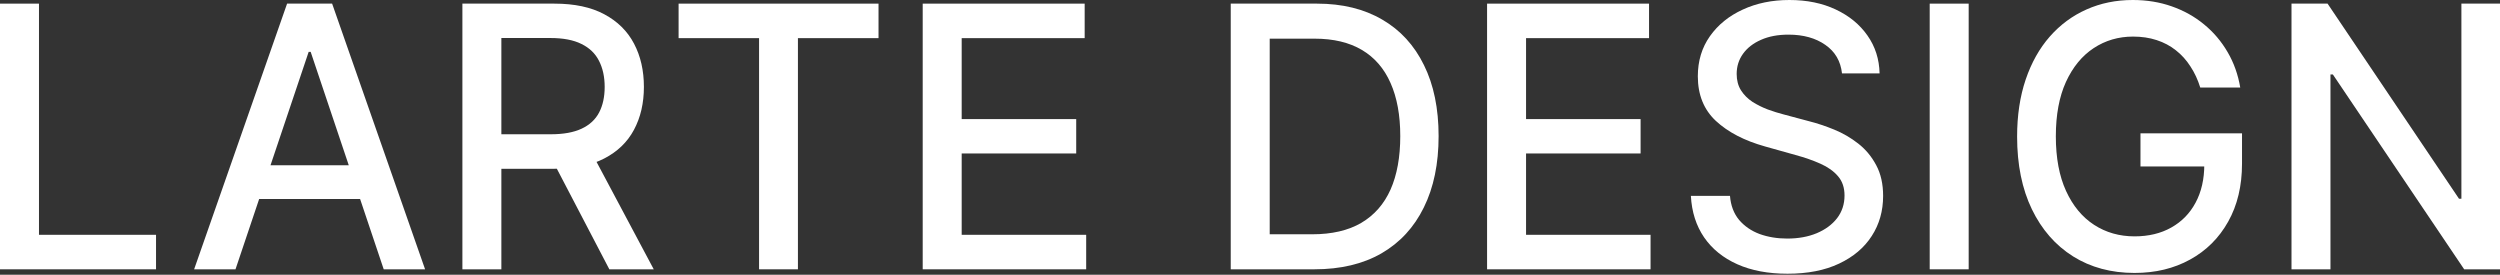 <svg width="910" height="100" viewBox="0 0 910 100" fill="none" xmlns="http://www.w3.org/2000/svg">
<rect x="0" y="0" width="910" height="100" fill="#333333" stroke="none"/>
<path d="M0 98.029V1.322H14.188V85.469H56.796V98.029H0Z" fill="white"/>
<path d="M85.722 98.029H70.662L104.501 1.322H120.893L154.731 98.029H139.672L113.087 18.888H112.352L85.722 98.029ZM88.247 60.159H137.1V72.436H88.247V60.159Z" fill="white"/>
<path d="M168.311 98.029V1.322H201.828C209.113 1.322 215.159 2.613 219.964 5.194C224.801 7.776 228.413 11.349 230.8 15.913C233.188 20.446 234.381 25.688 234.381 31.638C234.381 37.556 233.172 42.766 230.754 47.268C228.367 51.738 224.755 55.216 219.918 57.703C215.113 60.19 209.067 61.434 201.782 61.434H176.392V48.873H200.497C205.088 48.873 208.822 48.196 211.7 46.843C214.608 45.489 216.735 43.522 218.082 40.94C219.429 38.359 220.102 35.258 220.102 31.638C220.102 27.986 219.413 24.822 218.036 22.146C216.689 19.471 214.562 17.424 211.654 16.008C208.777 14.56 204.996 13.836 200.313 13.836H182.498V98.029H168.311ZM214.73 54.398L237.963 98.029H221.801L199.027 54.398H214.73Z" fill="white"/>
<path d="M247.008 13.883V1.322H319.782V13.883H290.443V98.029H276.301V13.883H247.008Z" fill="white"/>
<path d="M335.864 98.029V1.322H394.818V13.883H350.051V43.348H391.741V55.862H350.051V85.469H395.369V98.029H335.864Z" fill="white"/>
<path d="M478.428 98.029H447.987V1.322H479.392C488.606 1.322 496.518 3.258 503.13 7.13C509.741 10.971 514.807 16.496 518.327 23.705C521.878 30.882 523.654 39.492 523.654 49.534C523.654 59.608 521.863 68.265 518.281 75.505C514.731 82.746 509.588 88.318 502.854 92.221C496.12 96.094 487.978 98.029 478.428 98.029ZM462.174 85.28H477.647C484.81 85.28 490.763 83.895 495.508 81.125C500.252 78.323 503.803 74.278 506.16 68.989C508.517 63.669 509.696 57.184 509.696 49.534C509.696 41.947 508.517 35.51 506.16 30.221C503.834 24.932 500.36 20.919 495.738 18.18C491.116 15.441 485.376 14.072 478.52 14.072H462.174V85.28Z" fill="white"/>
<path d="M541.296 98.029V1.322H600.25V13.883H555.484V43.348H597.174V55.862H555.484V85.469H600.801V98.029H541.296Z" fill="white"/>
<path d="M670.488 26.727C669.998 22.256 667.978 18.794 664.427 16.338C660.876 13.851 656.407 12.608 651.02 12.608C647.163 12.608 643.827 13.238 641.011 14.497C638.195 15.724 636.006 17.424 634.445 19.596C632.914 21.737 632.149 24.177 632.149 26.916C632.149 29.214 632.67 31.197 633.71 32.865C634.782 34.534 636.174 35.935 637.888 37.068C639.633 38.17 641.5 39.099 643.49 39.854C645.48 40.578 647.393 41.176 649.229 41.648L658.412 44.104C661.412 44.859 664.488 45.883 667.641 47.173C670.794 48.464 673.717 50.164 676.411 52.273C679.104 54.382 681.278 56.995 682.93 60.112C684.614 63.228 685.456 66.959 685.456 71.303C685.456 76.78 684.078 81.644 681.323 85.894C678.599 90.144 674.635 93.496 669.432 95.952C664.259 98.407 657.999 99.635 650.653 99.635C643.612 99.635 637.521 98.486 632.379 96.188C627.236 93.89 623.211 90.632 620.303 86.413C617.395 82.163 615.788 77.127 615.482 71.303H629.716C629.991 74.797 631.093 77.709 633.022 80.039C634.981 82.337 637.475 84.052 640.506 85.186C643.567 86.287 646.918 86.838 650.561 86.838C654.571 86.838 658.137 86.193 661.259 84.902C664.412 83.58 666.891 81.754 668.697 79.425C670.503 77.064 671.406 74.309 671.406 71.161C671.406 68.296 670.61 65.951 669.018 64.125C667.457 62.299 665.33 60.788 662.636 59.592C659.973 58.396 656.958 57.341 653.591 56.428L642.48 53.312C634.95 51.203 628.981 48.102 624.573 44.009C620.196 39.917 618.008 34.502 618.008 27.766C618.008 22.194 619.477 17.33 622.415 13.175C625.354 9.019 629.333 5.792 634.353 3.494C639.373 1.165 645.036 0 651.341 0C657.708 0 663.325 1.149 668.192 3.447C673.089 5.745 676.946 8.909 679.762 12.938C682.578 16.936 684.048 21.532 684.17 26.727H670.488Z" fill="white"/>
<path d="M716.597 1.322V98.029H702.41V1.322H716.597Z" fill="white"/>
<path d="M800.896 31.874C800.008 29.009 798.815 26.443 797.315 24.177C795.845 21.879 794.085 19.927 792.035 18.322C789.984 16.684 787.642 15.441 785.01 14.591C782.408 13.741 779.546 13.316 776.424 13.316C771.128 13.316 766.353 14.717 762.098 17.519C757.844 20.32 754.477 24.429 751.997 29.843C749.548 35.226 748.324 41.822 748.324 49.629C748.324 57.467 749.564 64.094 752.043 69.508C754.522 74.923 757.92 79.031 762.236 81.833C766.552 84.635 771.465 86.036 776.975 86.036C782.086 86.036 786.54 84.965 790.336 82.825C794.162 80.684 797.116 77.662 799.197 73.758C801.309 69.823 802.365 65.196 802.365 59.876L806.038 60.584H779.133V48.543H816.094V59.545C816.094 67.667 814.41 74.718 811.043 80.7C807.707 86.649 803.085 91.246 797.177 94.488C791.3 97.731 784.566 99.352 776.975 99.352C768.465 99.352 760.996 97.337 754.568 93.308C748.171 89.278 743.182 83.564 739.6 76.166C736.019 68.737 734.228 59.923 734.228 49.723C734.228 42.01 735.269 35.085 737.35 28.946C739.432 22.808 742.355 17.598 746.12 13.316C749.916 9.003 754.369 5.714 759.481 3.447C764.624 1.149 770.241 0 776.332 0C781.413 0 786.142 0.771 790.519 2.314C794.927 3.856 798.845 6.044 802.273 8.877C805.732 11.711 808.594 15.079 810.859 18.983C813.125 22.855 814.655 27.152 815.451 31.874H800.896Z" fill="white"/>
<path d="M910 1.322V98.029H896.96L849.164 27.105H848.291V98.029H834.104V1.322H847.235L895.078 72.342H895.95V1.322H910Z" fill="white"/>
</svg>
